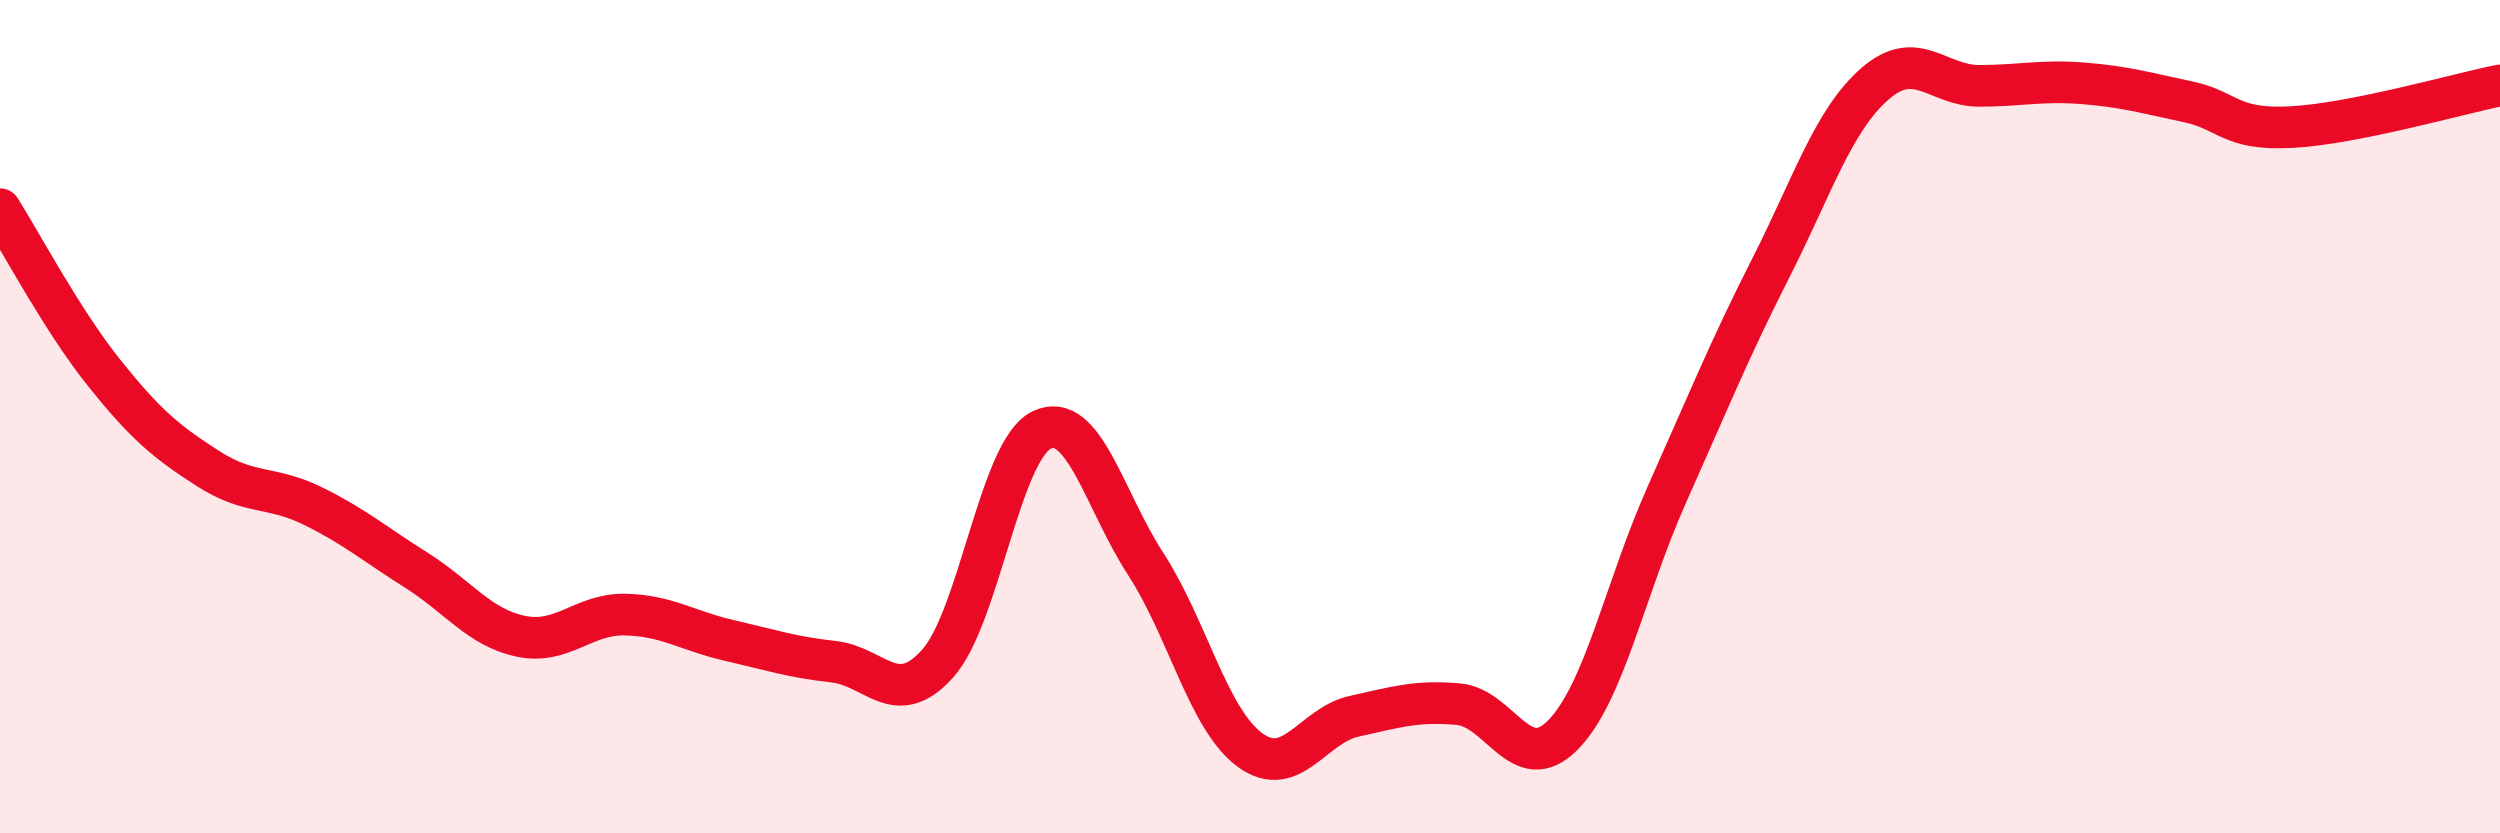 
    <svg width="60" height="20" viewBox="0 0 60 20" xmlns="http://www.w3.org/2000/svg">
      <path
        d="M 0,5.02 C 0.5,5.81 1.5,7.7 2.5,8.95 C 3.5,10.2 4,10.61 5,11.25 C 6,11.89 6.5,11.65 7.5,12.14 C 8.5,12.63 9,13.06 10,13.69 C 11,14.32 11.5,15.06 12.5,15.27 C 13.5,15.48 14,14.73 15,14.75 C 16,14.77 16.5,15.14 17.5,15.37 C 18.5,15.6 19,15.77 20,15.88 C 21,15.99 21.5,17.04 22.5,15.93 C 23.5,14.82 24,10.8 25,10.32 C 26,9.84 26.5,12 27.5,13.54 C 28.5,15.08 29,17.27 30,18 C 31,18.73 31.5,17.41 32.5,17.19 C 33.5,16.97 34,16.81 35,16.9 C 36,16.99 36.5,18.65 37.5,17.65 C 38.5,16.65 39,14.12 40,11.88 C 41,9.64 41.5,8.4 42.5,6.43 C 43.5,4.46 44,2.88 45,2.01 C 46,1.14 46.5,2.06 47.5,2.06 C 48.5,2.06 49,1.92 50,2 C 51,2.08 51.5,2.23 52.5,2.44 C 53.5,2.65 53.5,3.13 55,3.05 C 56.5,2.97 59,2.25 60,2.05L60 20L0 20Z"
        fill="#EB0A25"
        opacity="0.1"
        stroke-linecap="round"
        stroke-linejoin="round"
      />
      <path
        d="M 0,5.02 C 0.5,5.81 1.5,7.7 2.5,8.95 C 3.5,10.2 4,10.61 5,11.25 C 6,11.89 6.5,11.65 7.5,12.14 C 8.5,12.63 9,13.06 10,13.69 C 11,14.32 11.5,15.06 12.5,15.27 C 13.5,15.48 14,14.73 15,14.75 C 16,14.77 16.5,15.14 17.5,15.37 C 18.5,15.6 19,15.77 20,15.88 C 21,15.99 21.5,17.04 22.5,15.93 C 23.5,14.82 24,10.8 25,10.32 C 26,9.84 26.5,12 27.5,13.54 C 28.5,15.08 29,17.27 30,18 C 31,18.73 31.5,17.41 32.5,17.19 C 33.5,16.97 34,16.81 35,16.9 C 36,16.99 36.5,18.65 37.5,17.65 C 38.5,16.65 39,14.12 40,11.88 C 41,9.64 41.5,8.4 42.5,6.43 C 43.5,4.46 44,2.88 45,2.01 C 46,1.14 46.5,2.06 47.5,2.06 C 48.5,2.06 49,1.92 50,2 C 51,2.08 51.5,2.23 52.5,2.44 C 53.5,2.65 53.5,3.13 55,3.05 C 56.5,2.97 59,2.25 60,2.05"
        stroke="#EB0A25"
        stroke-width="1"
        fill="none"
        stroke-linecap="round"
        stroke-linejoin="round"
      />
    </svg>
  